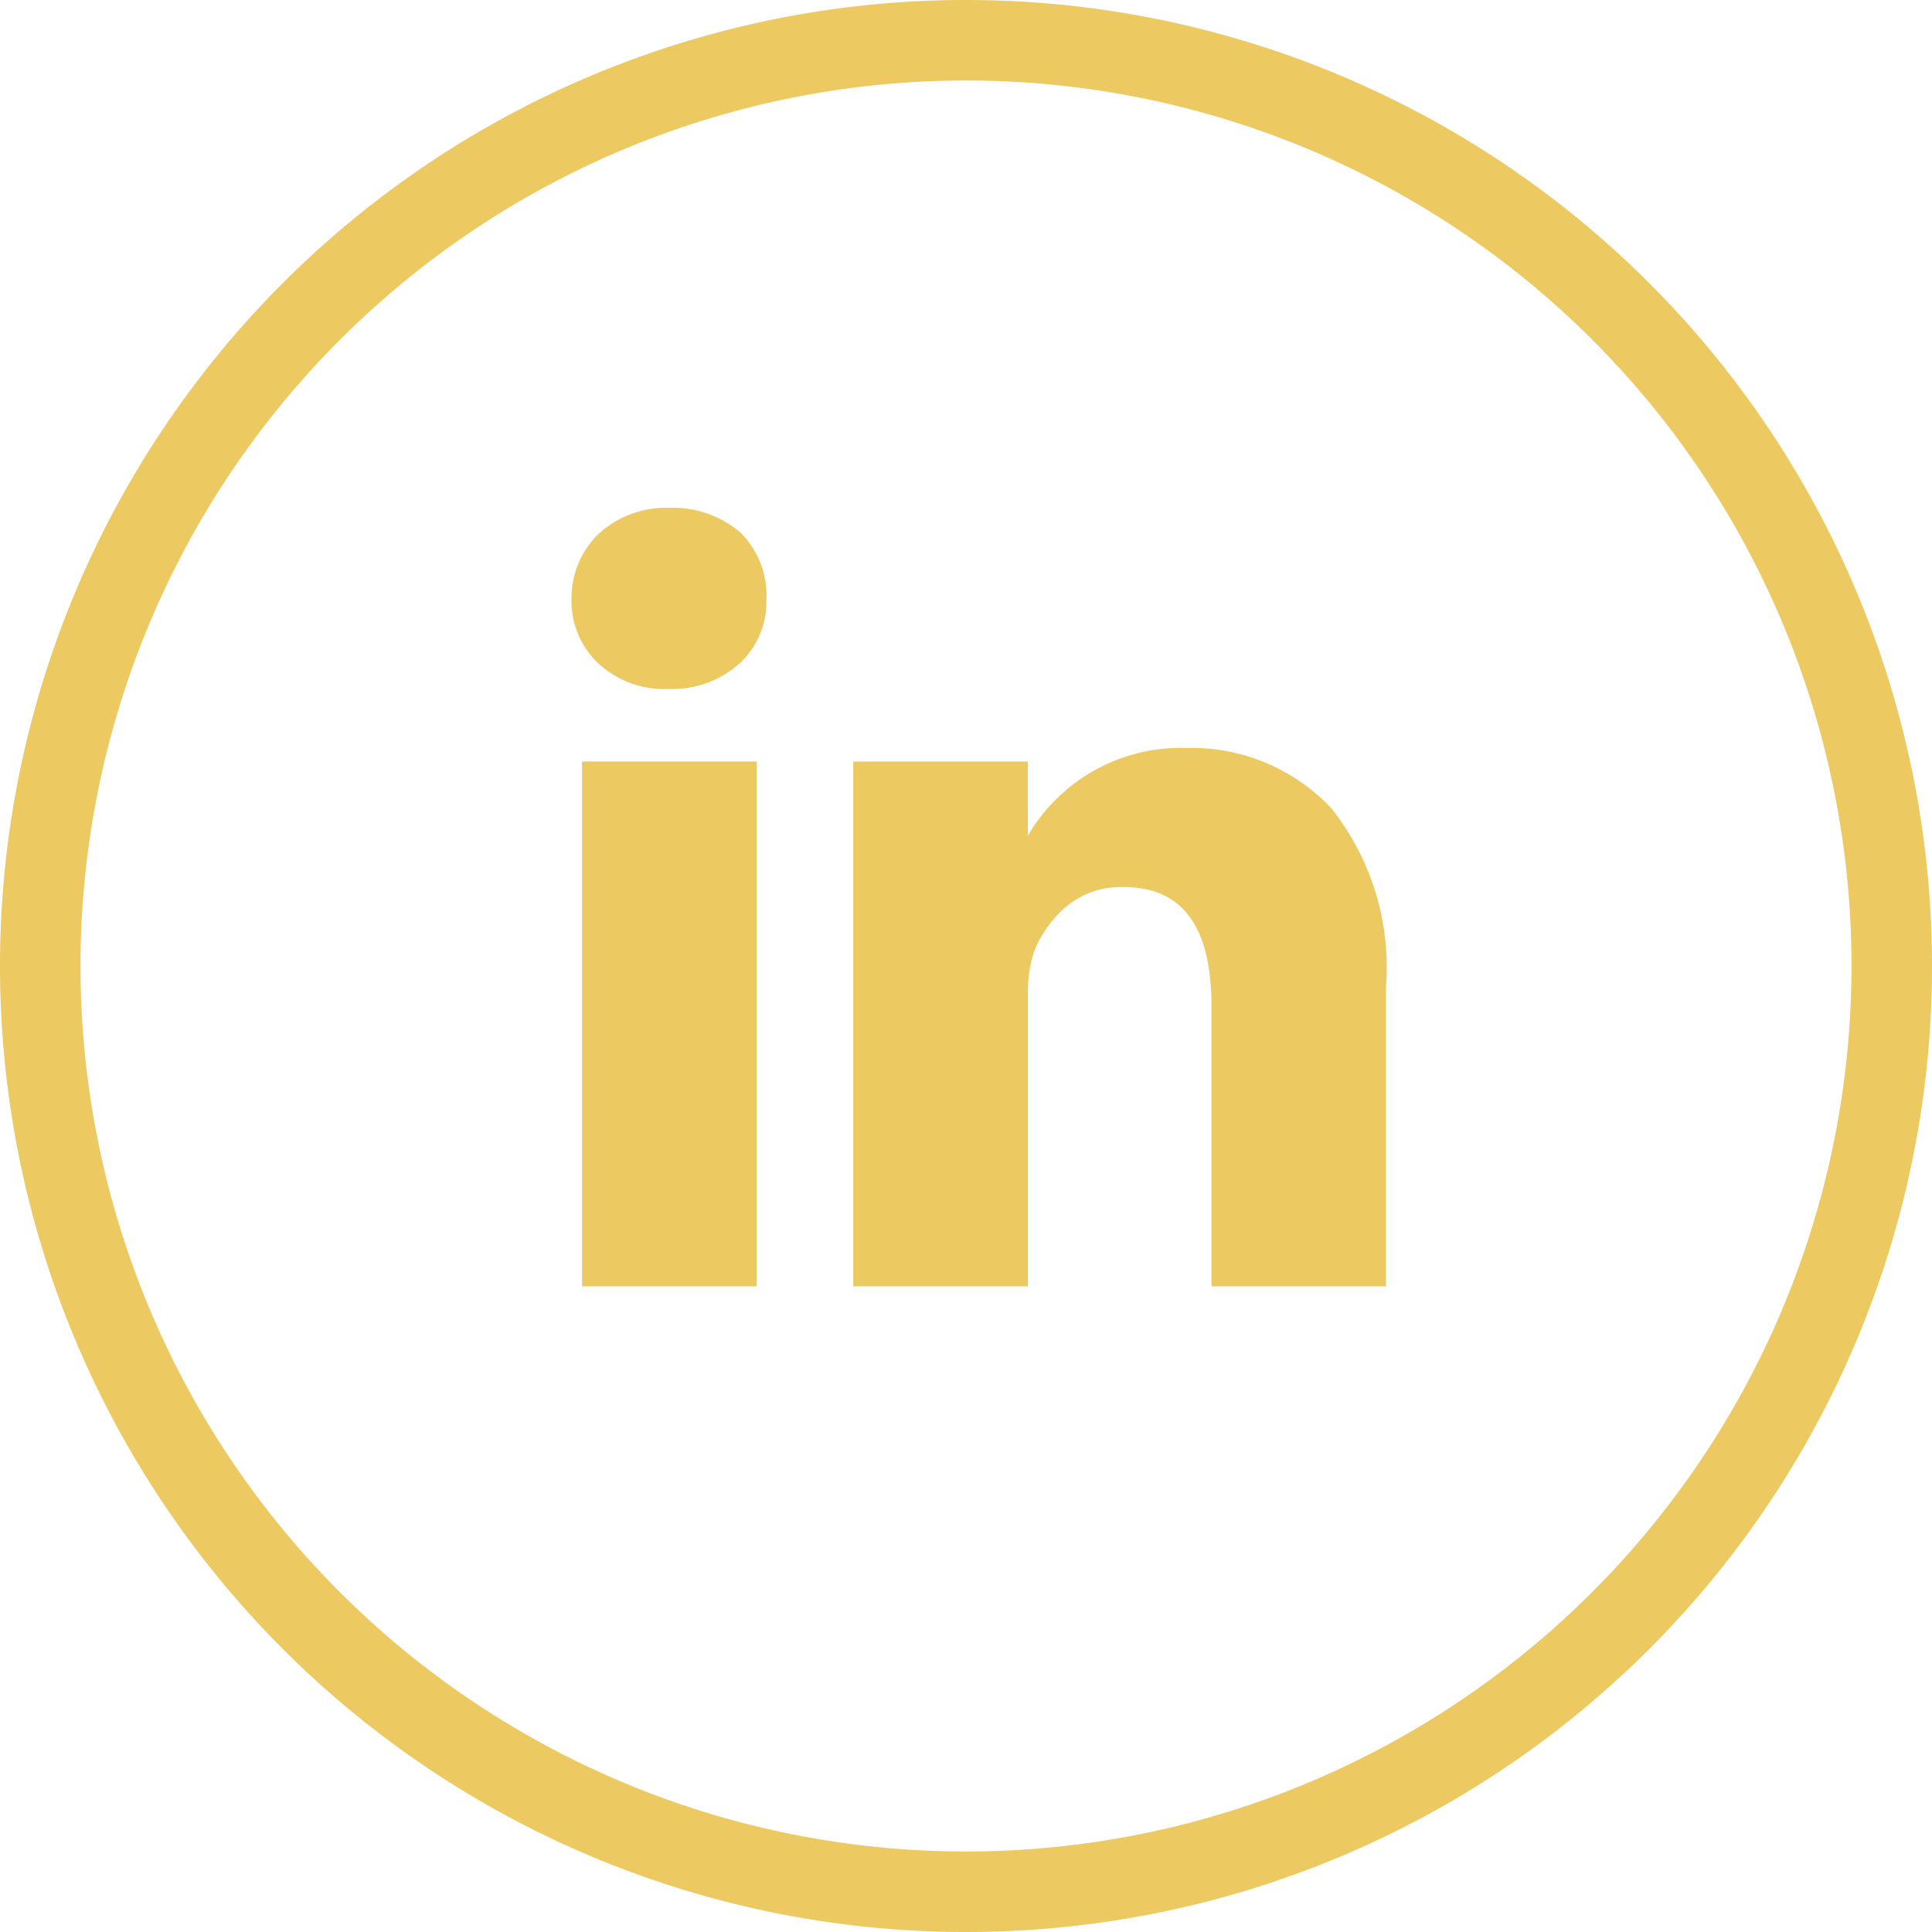 <svg id="icon-topheader-linkedin" xmlns="http://www.w3.org/2000/svg" width="52" height="52" viewBox="0 0 52 52">
  <path id="Pfad_6" data-name="Pfad 6" d="M26,52A26,26,0,1,1,52,26,25.993,25.993,0,0,1,26,52ZM26,2.167A23.833,23.833,0,1,0,49.833,26,23.82,23.82,0,0,0,26,2.167Z" fill="#ecc961"/>
  <path id="Pfad_7" data-name="Pfad 7" d="M14.684,27.262h4.7V19.376a3.436,3.436,0,0,1,.173-1.148,3.1,3.1,0,0,1,.888-1.213,2.286,2.286,0,0,1,1.517-.5c1.582,0,2.362,1.062,2.362,3.207v7.54h4.7v-8.1a6.886,6.886,0,0,0-1.473-4.767,5.171,5.171,0,0,0-3.922-1.625,4.769,4.769,0,0,0-4.247,2.362h0V13.136h-4.7V27.262m-7.3-14.127h4.7V27.262h-4.7ZM7.1,8.759A2.4,2.4,0,0,1,7.837,7a2.7,2.7,0,0,1,1.907-.693,2.781,2.781,0,0,1,1.907.672,2.381,2.381,0,0,1,.693,1.82,2.243,2.243,0,0,1-.715,1.69,2.7,2.7,0,0,1-1.907.693h0a2.607,2.607,0,0,1-1.907-.693A2.305,2.305,0,0,1,7.1,8.737" transform="translate(8.283 7.361)" fill="#ecc961"/>
</svg>
